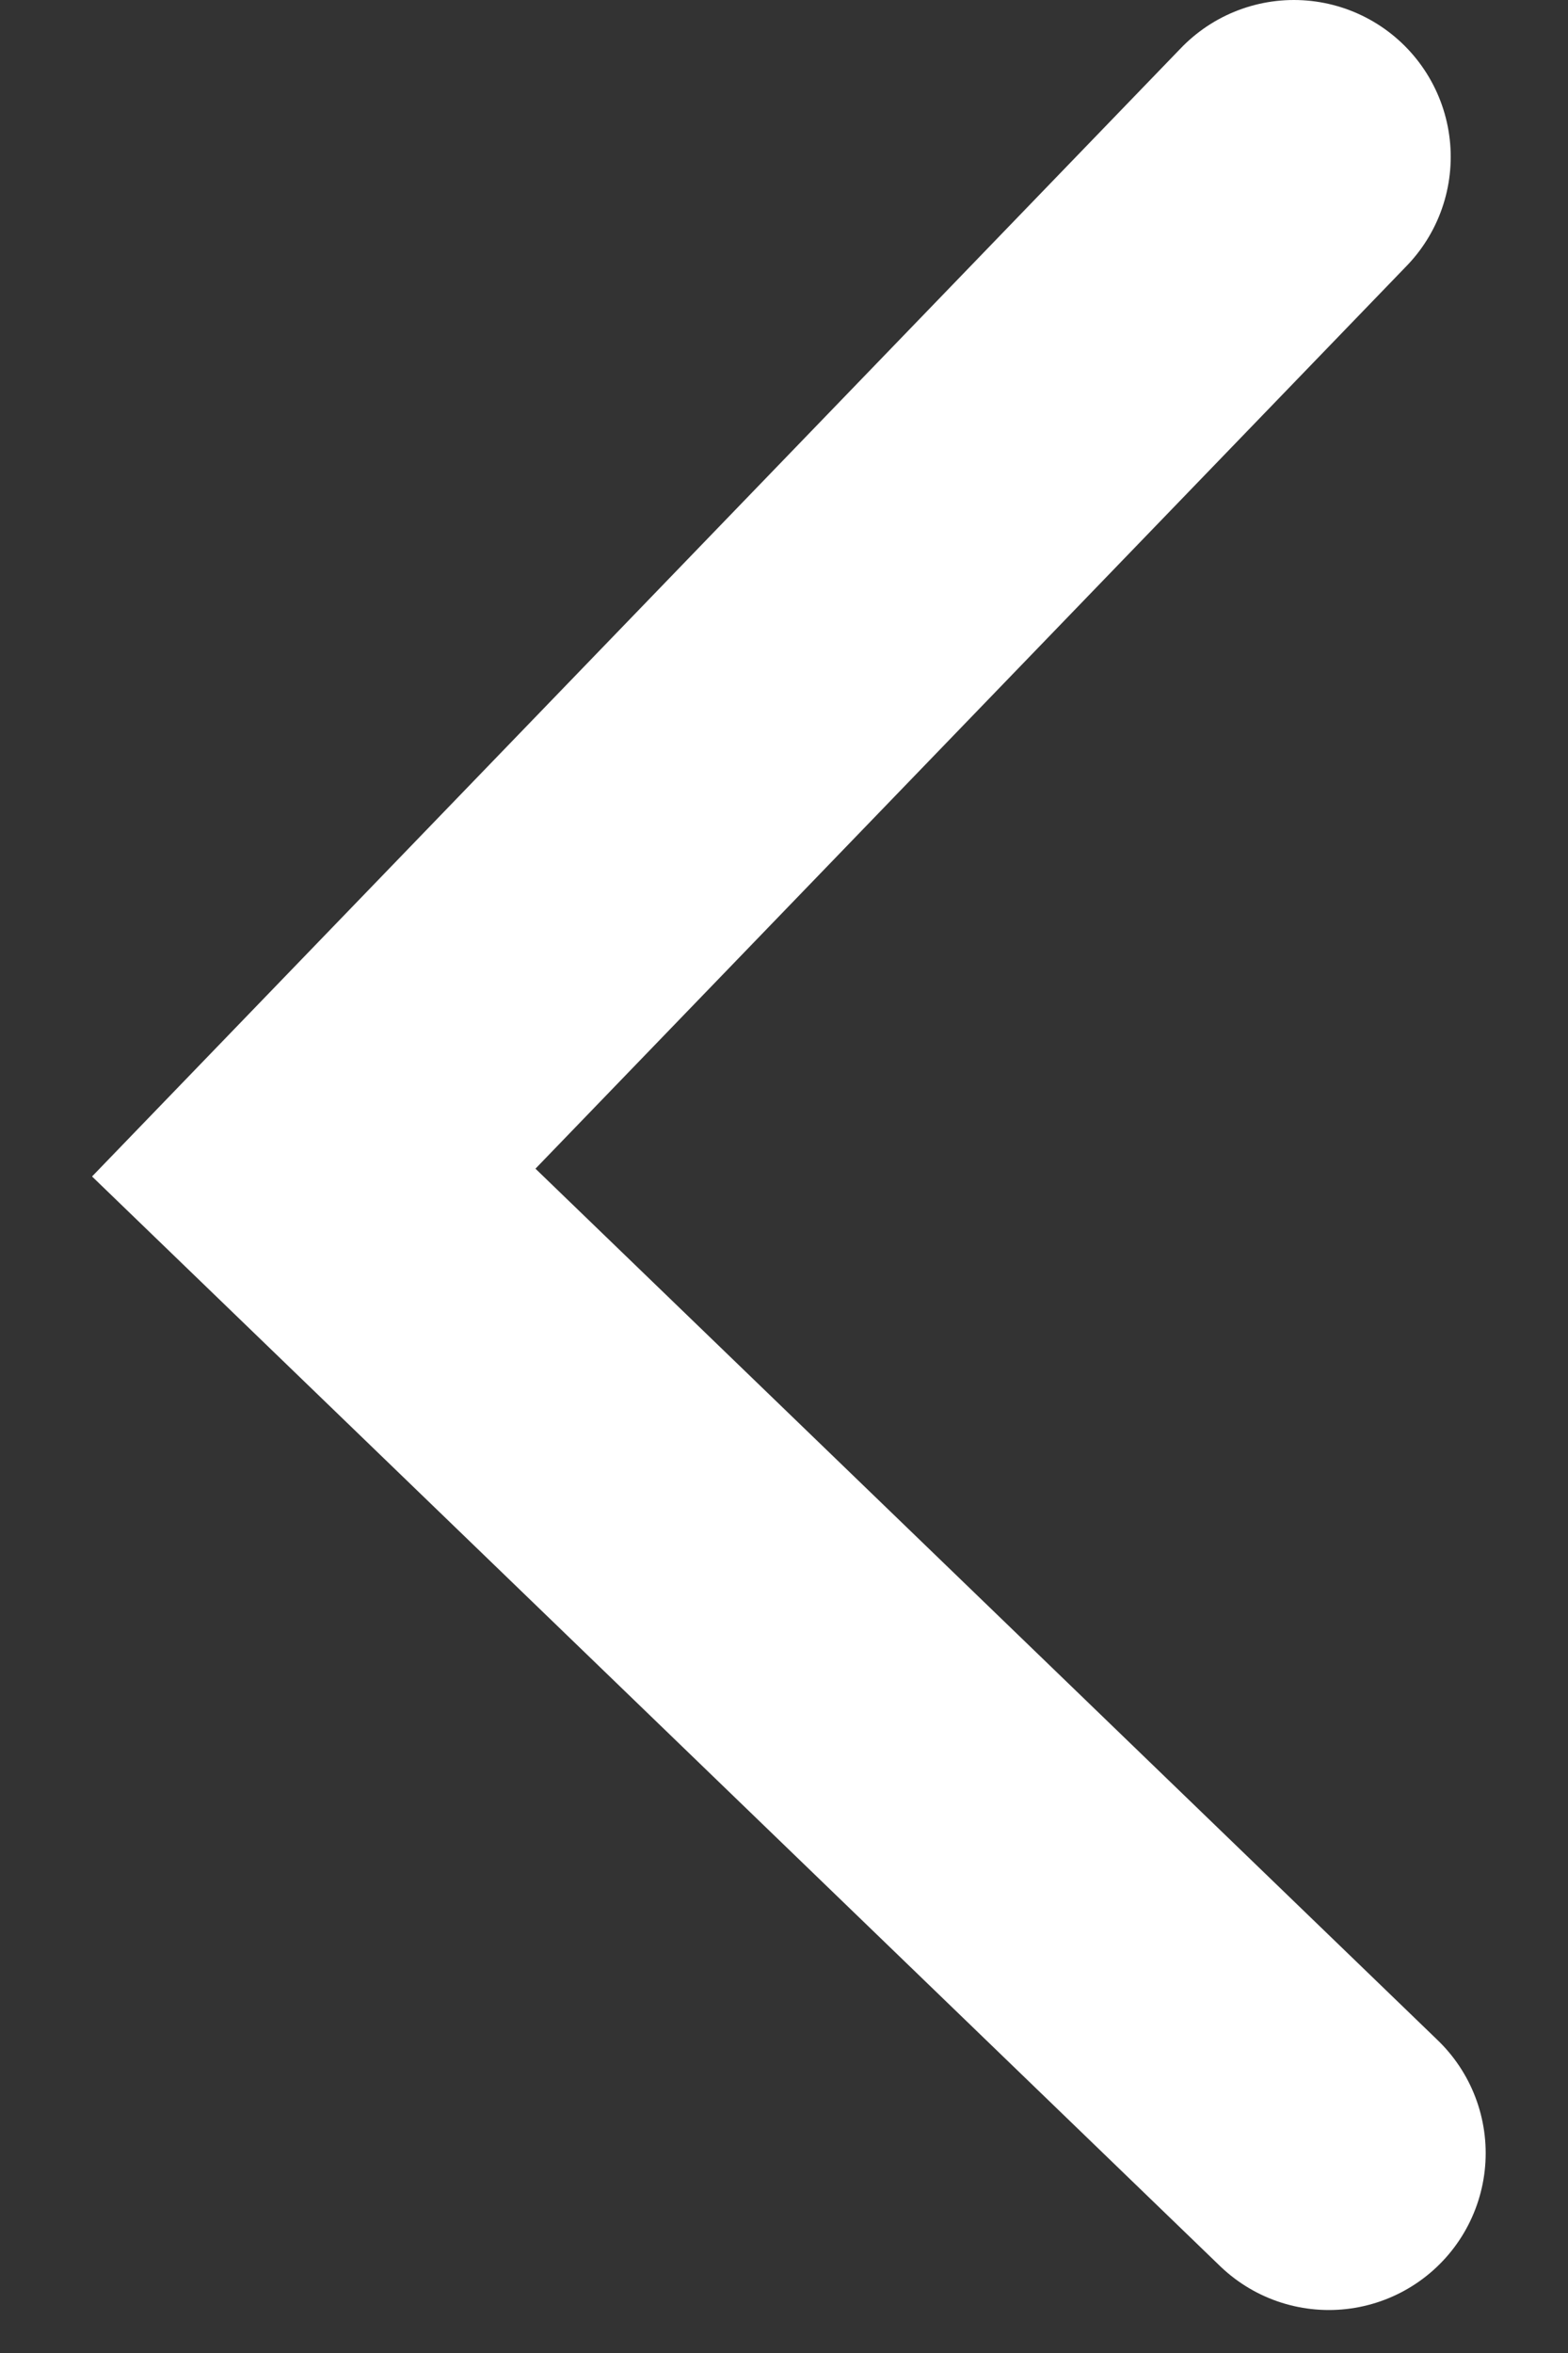 <?xml version="1.0" encoding="UTF-8"?> <svg xmlns="http://www.w3.org/2000/svg" width="10" height="15" viewBox="0 0 10 15" fill="none"><rect x="0" y="0" width="10" height="15" fill="#333333" stroke="none"/><path d="M8.252 1L2.001 7.475L8.475 13.726" stroke="white" stroke-width="2" stroke-linecap="round"></path></svg> 